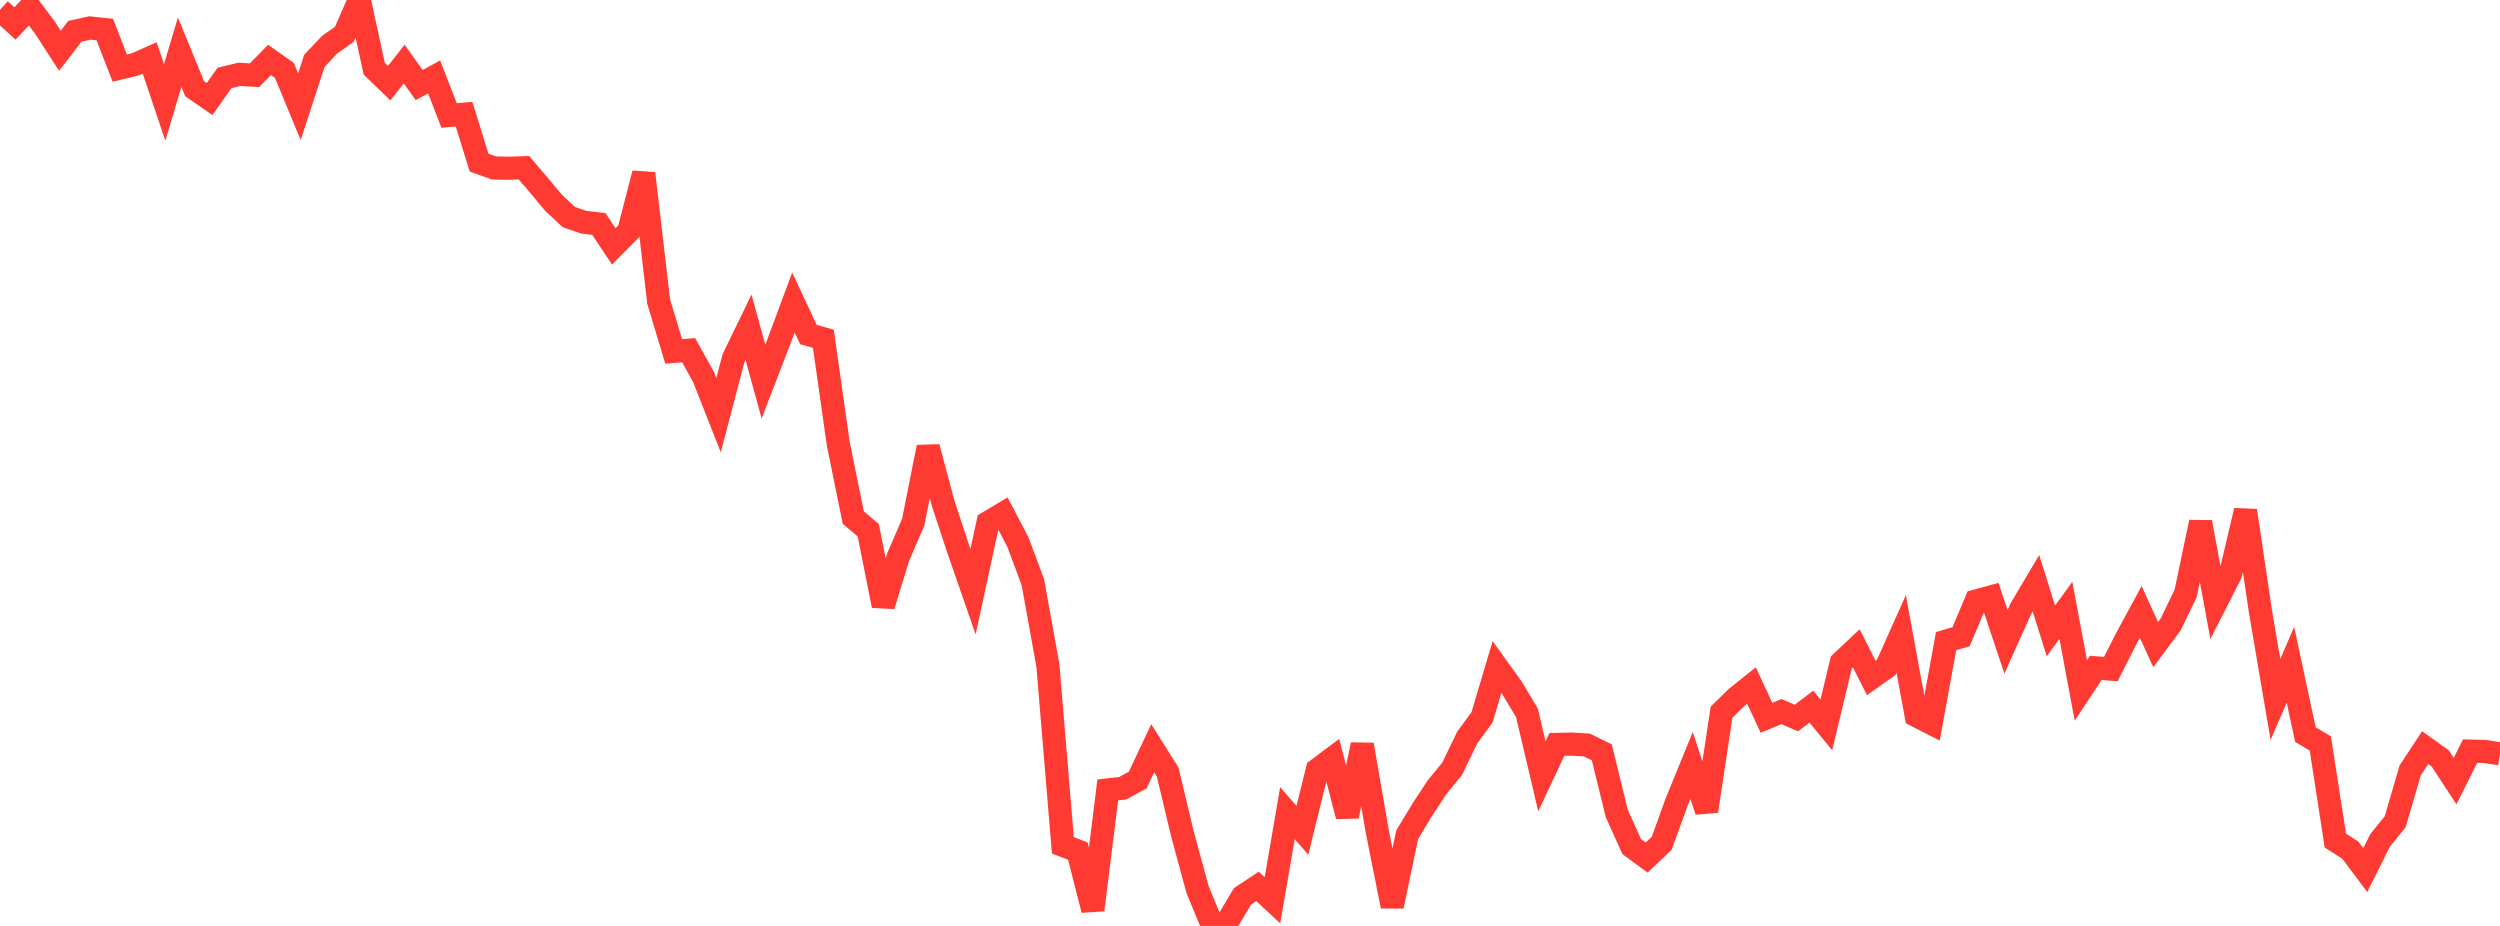 <?xml version="1.0" standalone="no"?>
<!DOCTYPE svg PUBLIC "-//W3C//DTD SVG 1.1//EN" "http://www.w3.org/Graphics/SVG/1.1/DTD/svg11.dtd">

<svg width="135" height="50" viewBox="0 0 135 50" preserveAspectRatio="none" 
  xmlns="http://www.w3.org/2000/svg"
  xmlns:xlink="http://www.w3.org/1999/xlink">


<polyline points="0.0, 0.532 0.808, 1.267 1.617, 0.415 2.425, 1.49 3.234, 2.741 4.042, 1.692 4.85, 1.511 5.659, 1.595 6.467, 3.679 7.275, 3.486 8.084, 3.13 8.892, 5.533 9.701, 2.819 10.509, 4.788 11.317, 5.347 12.126, 4.208 12.934, 4.013 13.743, 4.063 14.551, 3.235 15.359, 3.805 16.168, 5.761 16.976, 3.286 17.784, 2.429 18.593, 1.853 19.401, 0.0 20.21, 3.714 21.018, 4.491 21.826, 3.458 22.635, 4.594 23.443, 4.153 24.251, 6.235 25.06, 6.165 25.868, 8.778 26.677, 9.07 27.485, 9.086 28.293, 9.057 29.102, 10.004 29.91, 10.97 30.719, 11.723 31.527, 12.001 32.335, 12.094 33.144, 13.303 33.952, 12.489 34.76, 9.363 35.569, 16.288 36.377, 18.974 37.186, 18.912 37.994, 20.366 38.802, 22.416 39.611, 19.338 40.419, 17.672 41.228, 20.606 42.036, 18.509 42.844, 16.333 43.653, 18.064 44.461, 18.294 45.269, 23.977 46.078, 27.949 46.886, 28.632 47.695, 32.706 48.503, 30.078 49.311, 28.205 50.12, 24.145 50.928, 27.17 51.737, 29.627 52.545, 31.953 53.353, 28.218 54.162, 27.735 54.97, 29.28 55.778, 31.451 56.587, 35.94 57.395, 45.649 58.204, 45.959 59.012, 49.139 59.82, 42.656 60.629, 42.563 61.437, 42.122 62.246, 40.405 63.054, 41.69 63.862, 45.073 64.671, 48.044 65.479, 50.0 66.287, 49.762 67.096, 48.401 67.904, 47.863 68.713, 48.616 69.521, 43.91 70.329, 44.839 71.138, 41.562 71.946, 40.958 72.754, 44.075 73.563, 40.212 74.371, 44.891 75.18, 48.938 75.988, 45.076 76.796, 43.733 77.605, 42.506 78.413, 41.52 79.222, 39.843 80.03, 38.736 80.838, 36.018 81.647, 37.142 82.455, 38.492 83.263, 41.921 84.072, 40.198 84.88, 40.182 85.689, 40.23 86.497, 40.626 87.305, 43.926 88.114, 45.717 88.922, 46.309 89.731, 45.538 90.539, 43.311 91.347, 41.335 92.156, 43.802 92.964, 38.455 93.772, 37.667 94.581, 37.019 95.389, 38.764 96.198, 38.425 97.006, 38.774 97.814, 38.158 98.623, 39.144 99.431, 35.769 100.24, 35.007 101.048, 36.61 101.856, 36.039 102.665, 34.229 103.473, 38.641 104.281, 39.053 105.09, 34.621 105.898, 34.382 106.707, 32.455 107.515, 32.235 108.323, 34.66 109.132, 32.854 109.94, 31.493 110.749, 34.067 111.557, 32.958 112.365, 37.286 113.174, 36.064 113.982, 36.135 114.79, 34.539 115.599, 33.044 116.407, 34.807 117.216, 33.718 118.024, 32.047 118.832, 28.198 119.641, 32.581 120.449, 30.997 121.257, 27.572 122.066, 33.029 122.874, 37.774 123.683, 35.897 124.491, 39.664 125.299, 40.151 126.108, 45.39 126.916, 45.907 127.725, 46.986 128.533, 45.367 129.341, 44.374 130.15, 41.602 130.958, 40.372 131.766, 40.945 132.575, 42.181 133.383, 40.561 134.192, 40.579 135.0, 40.708" fill="none" stroke="#ff3a33" stroke-width="1.25"/>

</svg>